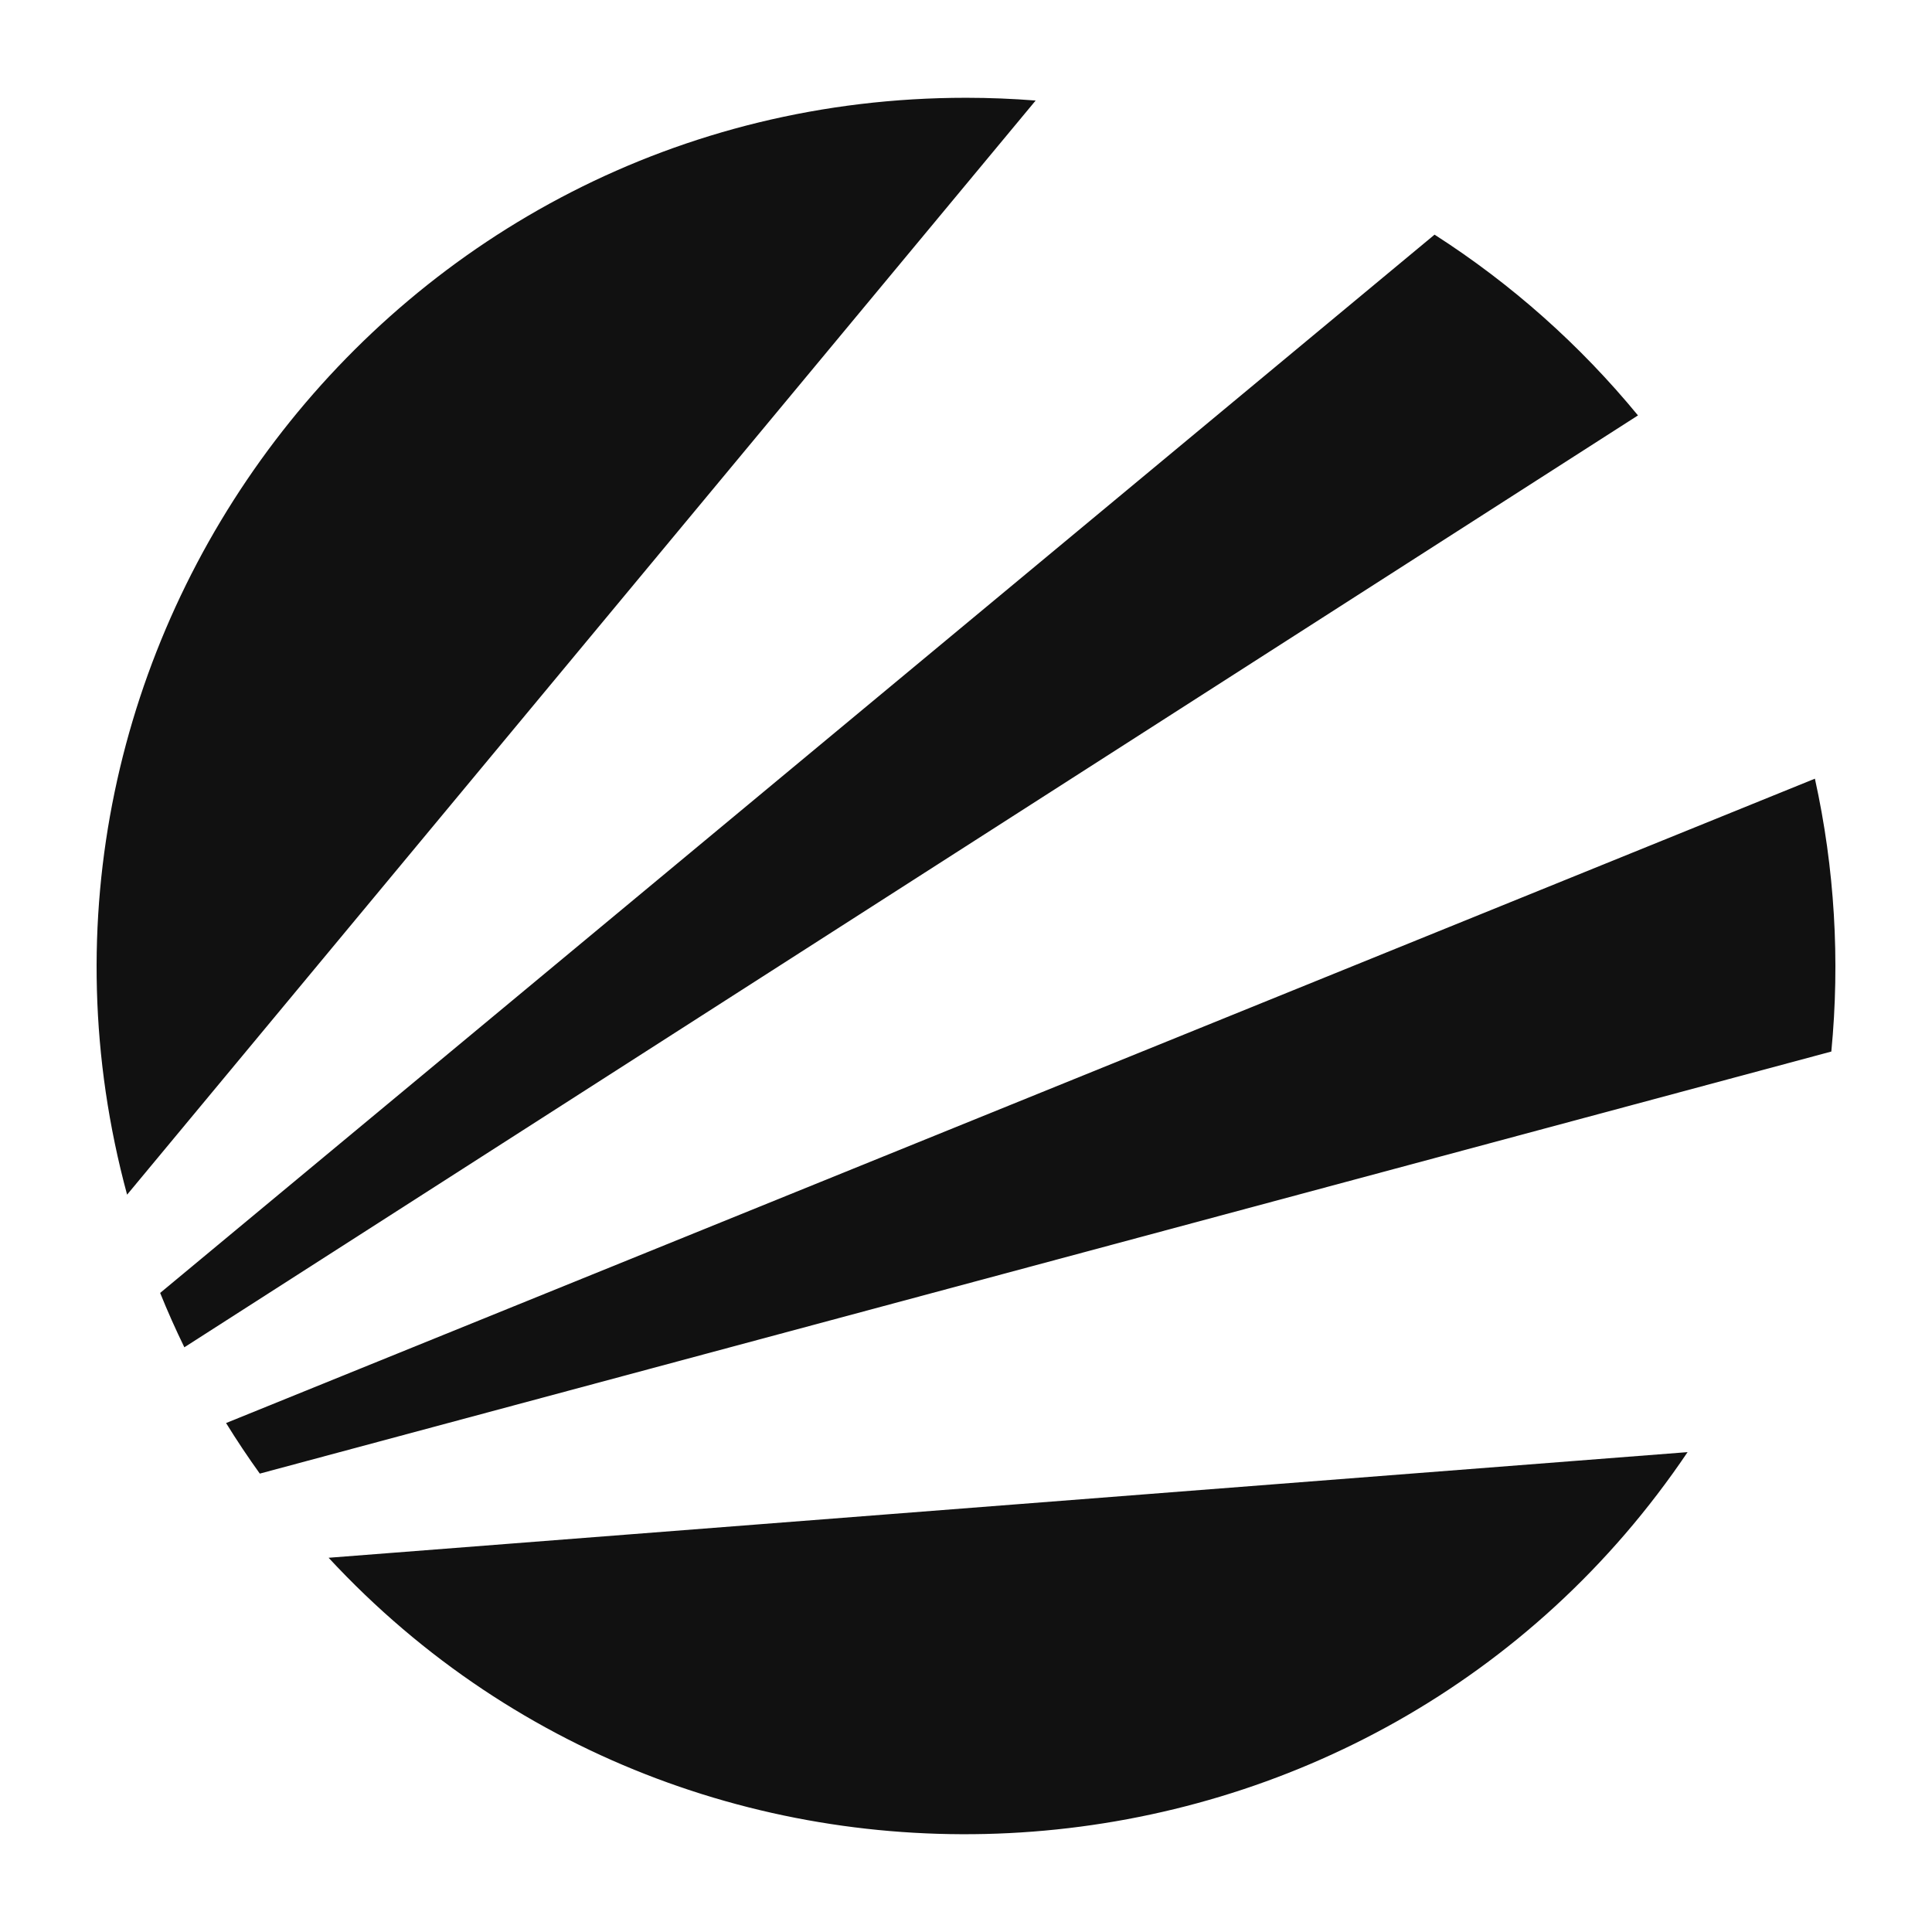 <svg width="1200" height="1200" xmlns="http://www.w3.org/2000/svg" xmlns:xlink="http://www.w3.org/1999/xlink" version="1.1"><g transform="scale(14.283) translate(-7.992, -7.992)">                        <g fill="#111111"><path xmlns="http://www.w3.org/2000/svg" fill-rule="evenodd" clip-rule="evenodd" d="M50.008,12.244c1.018,0,2.024,0.042,3.021,0.12  L13.519,59.944C7.064,36.111,24.971,12.244,50.008,12.244L50.008,12.244z   M70.376,18.196L14.956,64.217c0.324,0.802,0.676,1.591,1.053,2.364l63.213-40.524  C76.707,22.997,73.722,20.341,70.376,18.196L70.376,18.196z M86.916,41.854  L17.823,69.875c0.464,0.751,0.953,1.484,1.467,2.199l68.34-18.354  C88.013,49.753,87.776,45.749,86.916,41.854L86.916,41.854z M81.379,71.14  c-13.563,20.131-42.646,22.342-59.097,4.594L81.379,71.14z"/></g>        </g></svg>